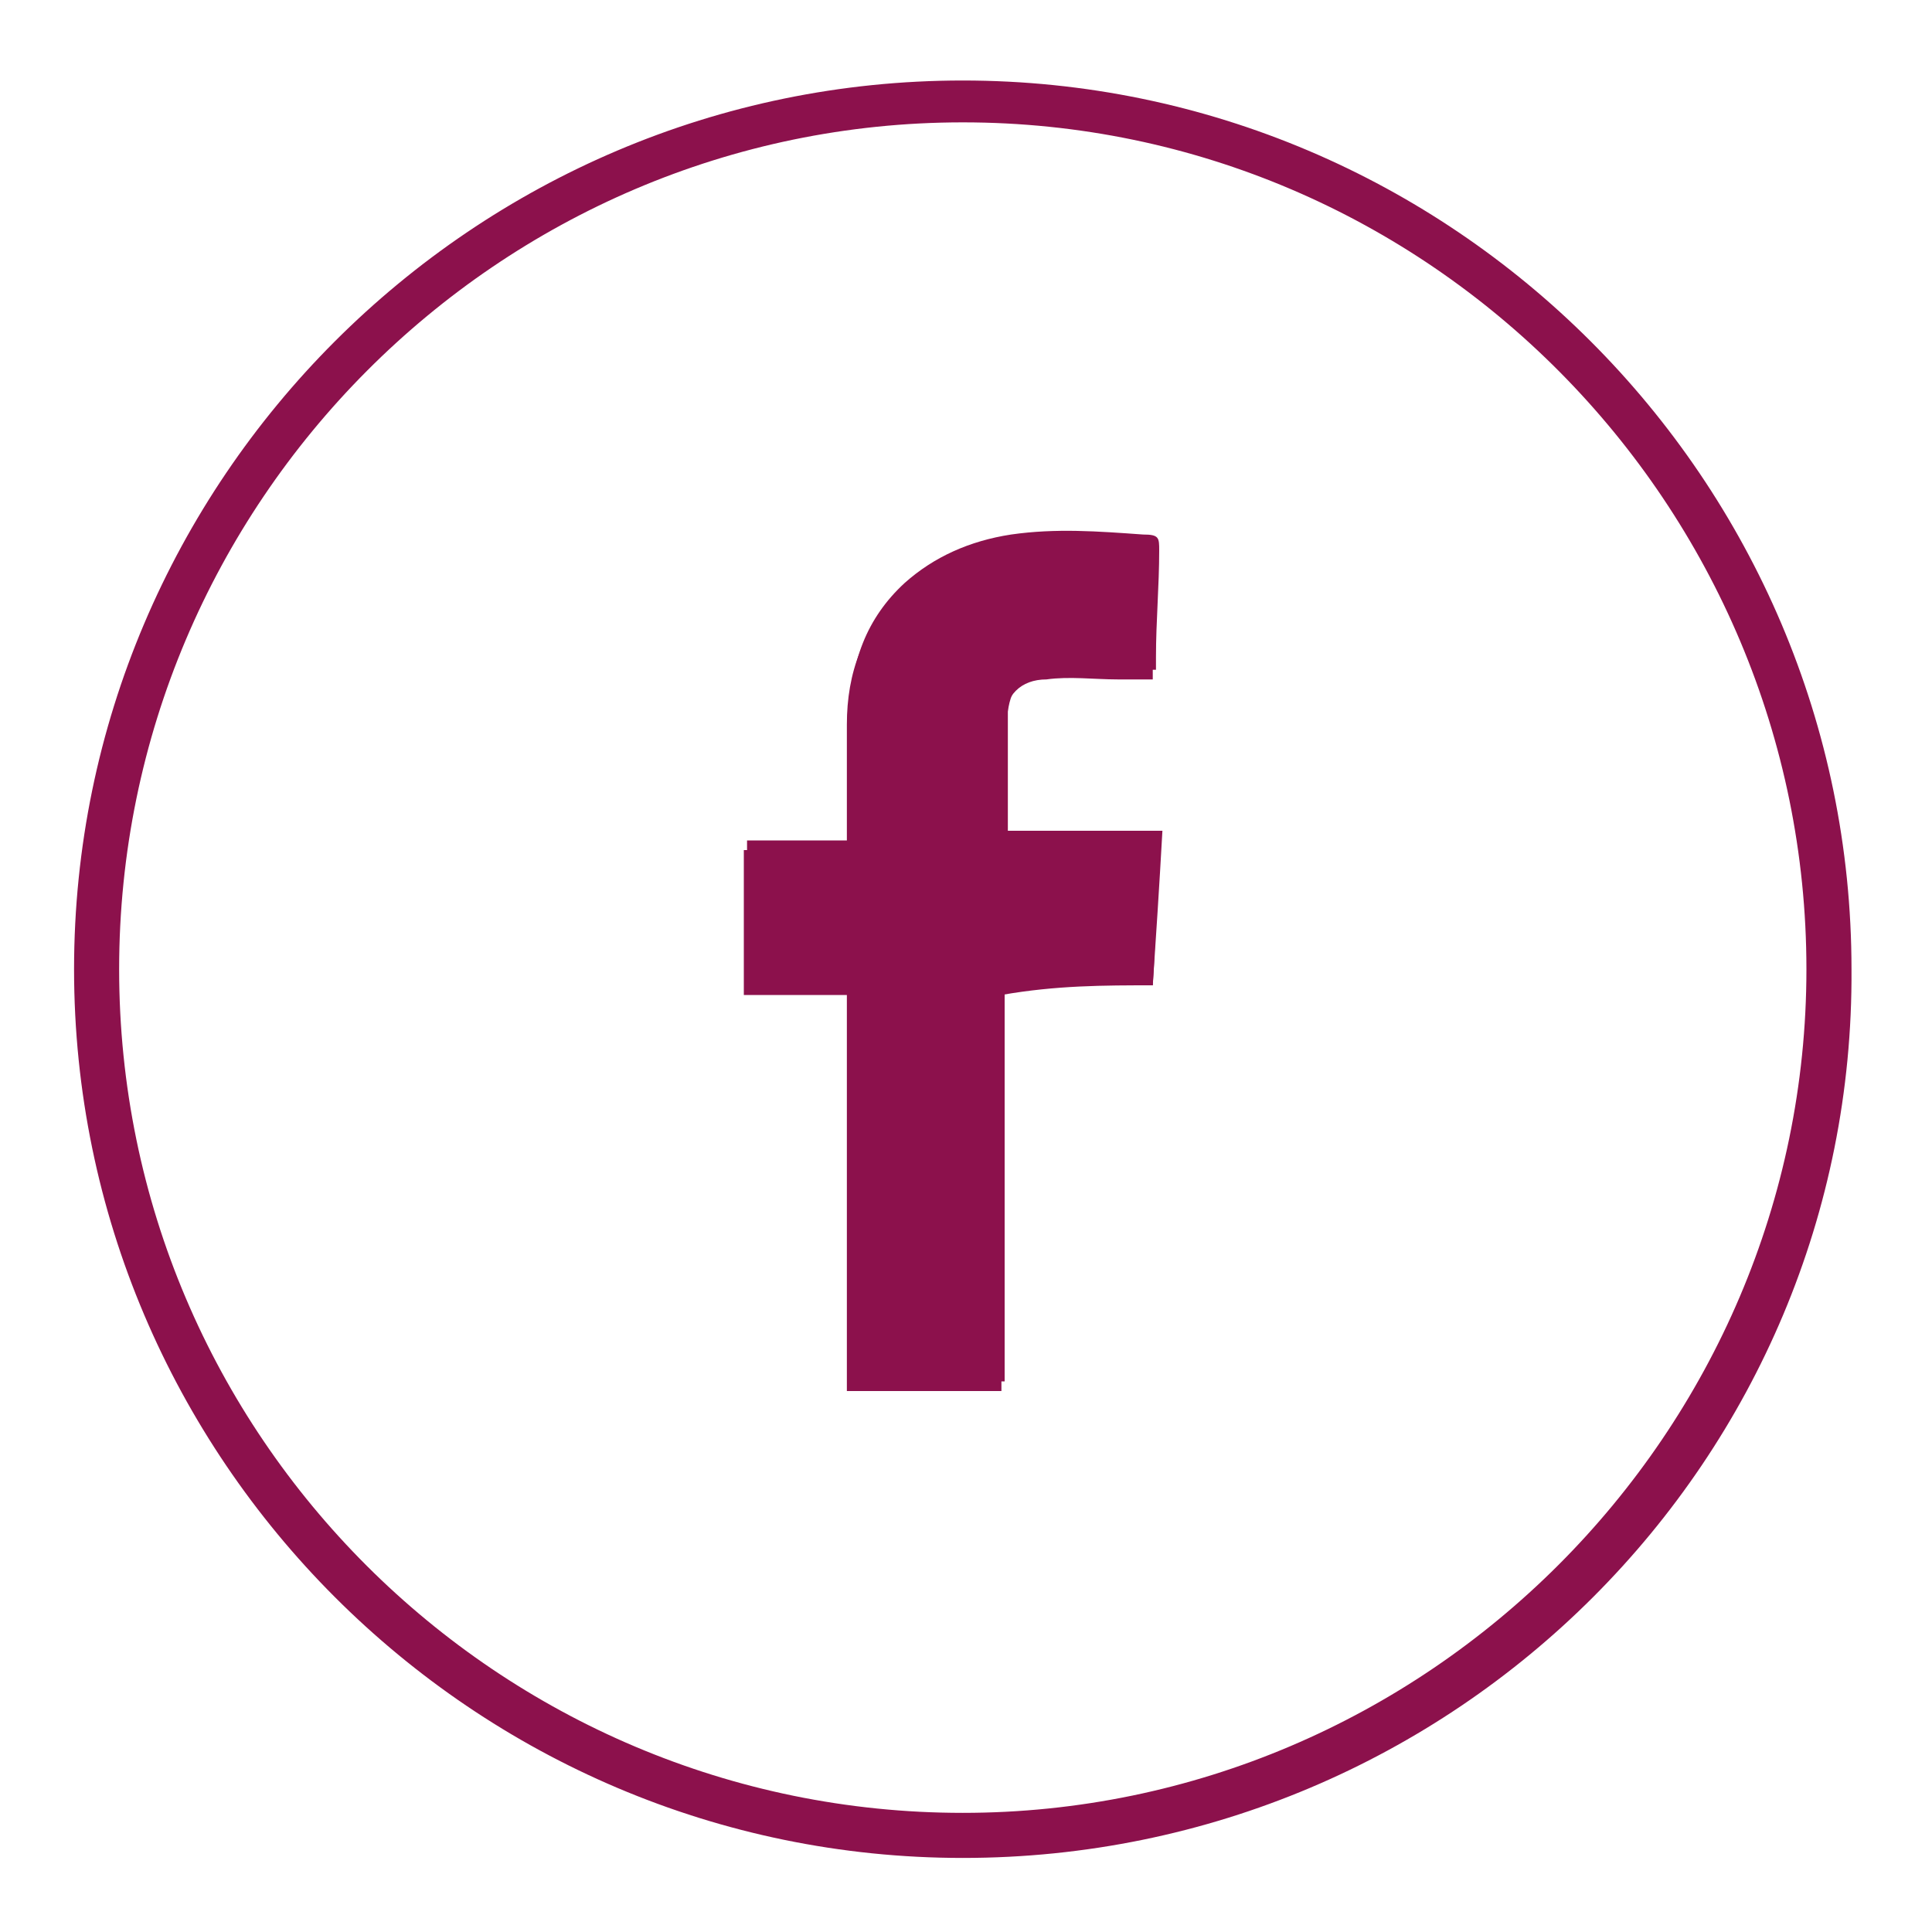 <?xml version="1.0" encoding="utf-8"?>
<!-- Generator: Adobe Illustrator 25.2.1, SVG Export Plug-In . SVG Version: 6.00 Build 0)  -->
<svg version="1.1" id="Ebene_1" xmlns="http://www.w3.org/2000/svg" xmlns:xlink="http://www.w3.org/1999/xlink" x="0px" y="0px"
	 viewBox="0 0 60 60" style="enable-background:new 0 0 60 60;" xml:space="preserve">
<style type="text/css">
	.st0{fill:#8C114C;}
</style>
<path class="st0" d="M29.9,57.7c-15.2,0-27.6-12.4-27.6-27.6S14.7,2.5,29.9,2.5s27.6,12.4,27.6,27.6C57.6,45.3,45.2,57.7,29.9,57.7z
	 M29.9,3.8C15.5,3.8,3.7,15.6,3.7,30.1s11.8,26.2,26.2,26.2s26.2-11.8,26.2-26.2S44.4,3.8,29.9,3.8z"/>
<g>
	<path class="st0" d="M35.8,30.6c0.1-1.5,0.1-3,0.2-4.5c-1.6,0-3.2,0-4.8,0c0-0.4,0-0.8,0-1.1c0-0.9,0-1.7,0-2.6
		c0-0.8,0.5-1.3,1.3-1.3c0.7-0.1,1.5,0,2.2,0c0.4,0,0.7,0,1.1,0c0-0.1,0-0.3,0-0.4c0-1.1,0.1-2.2,0.1-3.3c0-0.5,0-0.5-0.5-0.5
		c-1.4-0.1-2.7-0.2-4.1,0c-1.2,0.2-2.3,0.6-3.3,1.5c-1.2,1.1-1.7,2.5-1.7,4.1c0,1.2,0,2.4,0,3.6c0,0.1,0,0.2,0,0.3
		c-1.1,0-2.2,0-3.2,0c0,1.5,0,3,0,4.5c1.1,0,2.2,0,3.2,0c0,4.1,0,8.2,0,12.3c1.6,0,3.2,0,4.8,0c0-4.1,0-8.2,0-12.3
		C32.8,30.6,34.3,30.6,35.8,30.6z"/>
	<path class="st0" d="M35.8,30.6c-1.5,0-3.1,0-4.6,0c0,4.1,0,8.2,0,12.3c-1.6,0-3.2,0-4.8,0c0-4.1,0-8.2,0-12.3c-1.1,0-2.2,0-3.2,0
		c0-1.5,0-3,0-4.5c1.1,0,2.1,0,3.2,0c0-0.1,0-0.2,0-0.3c0-1.2,0-2.4,0-3.6c0-1.6,0.5-3,1.7-4.1c0.9-0.8,2-1.3,3.3-1.5
		c1.4-0.2,2.7-0.1,4.1,0c0.5,0,0.5,0.1,0.5,0.5c0,1.1-0.1,2.2-0.1,3.3c0,0.1,0,0.2,0,0.4c-0.4,0-0.8,0-1.1,0c-0.7,0-1.5,0-2.2,0
		c-0.8,0.1-1.2,0.5-1.3,1.3c0,0.9,0,1.7,0,2.6c0,0.4,0,0.7,0,1.1c1.6,0,3.2,0,4.8,0C36,27.6,35.9,29.1,35.8,30.6z"/>
</g>
</svg>
